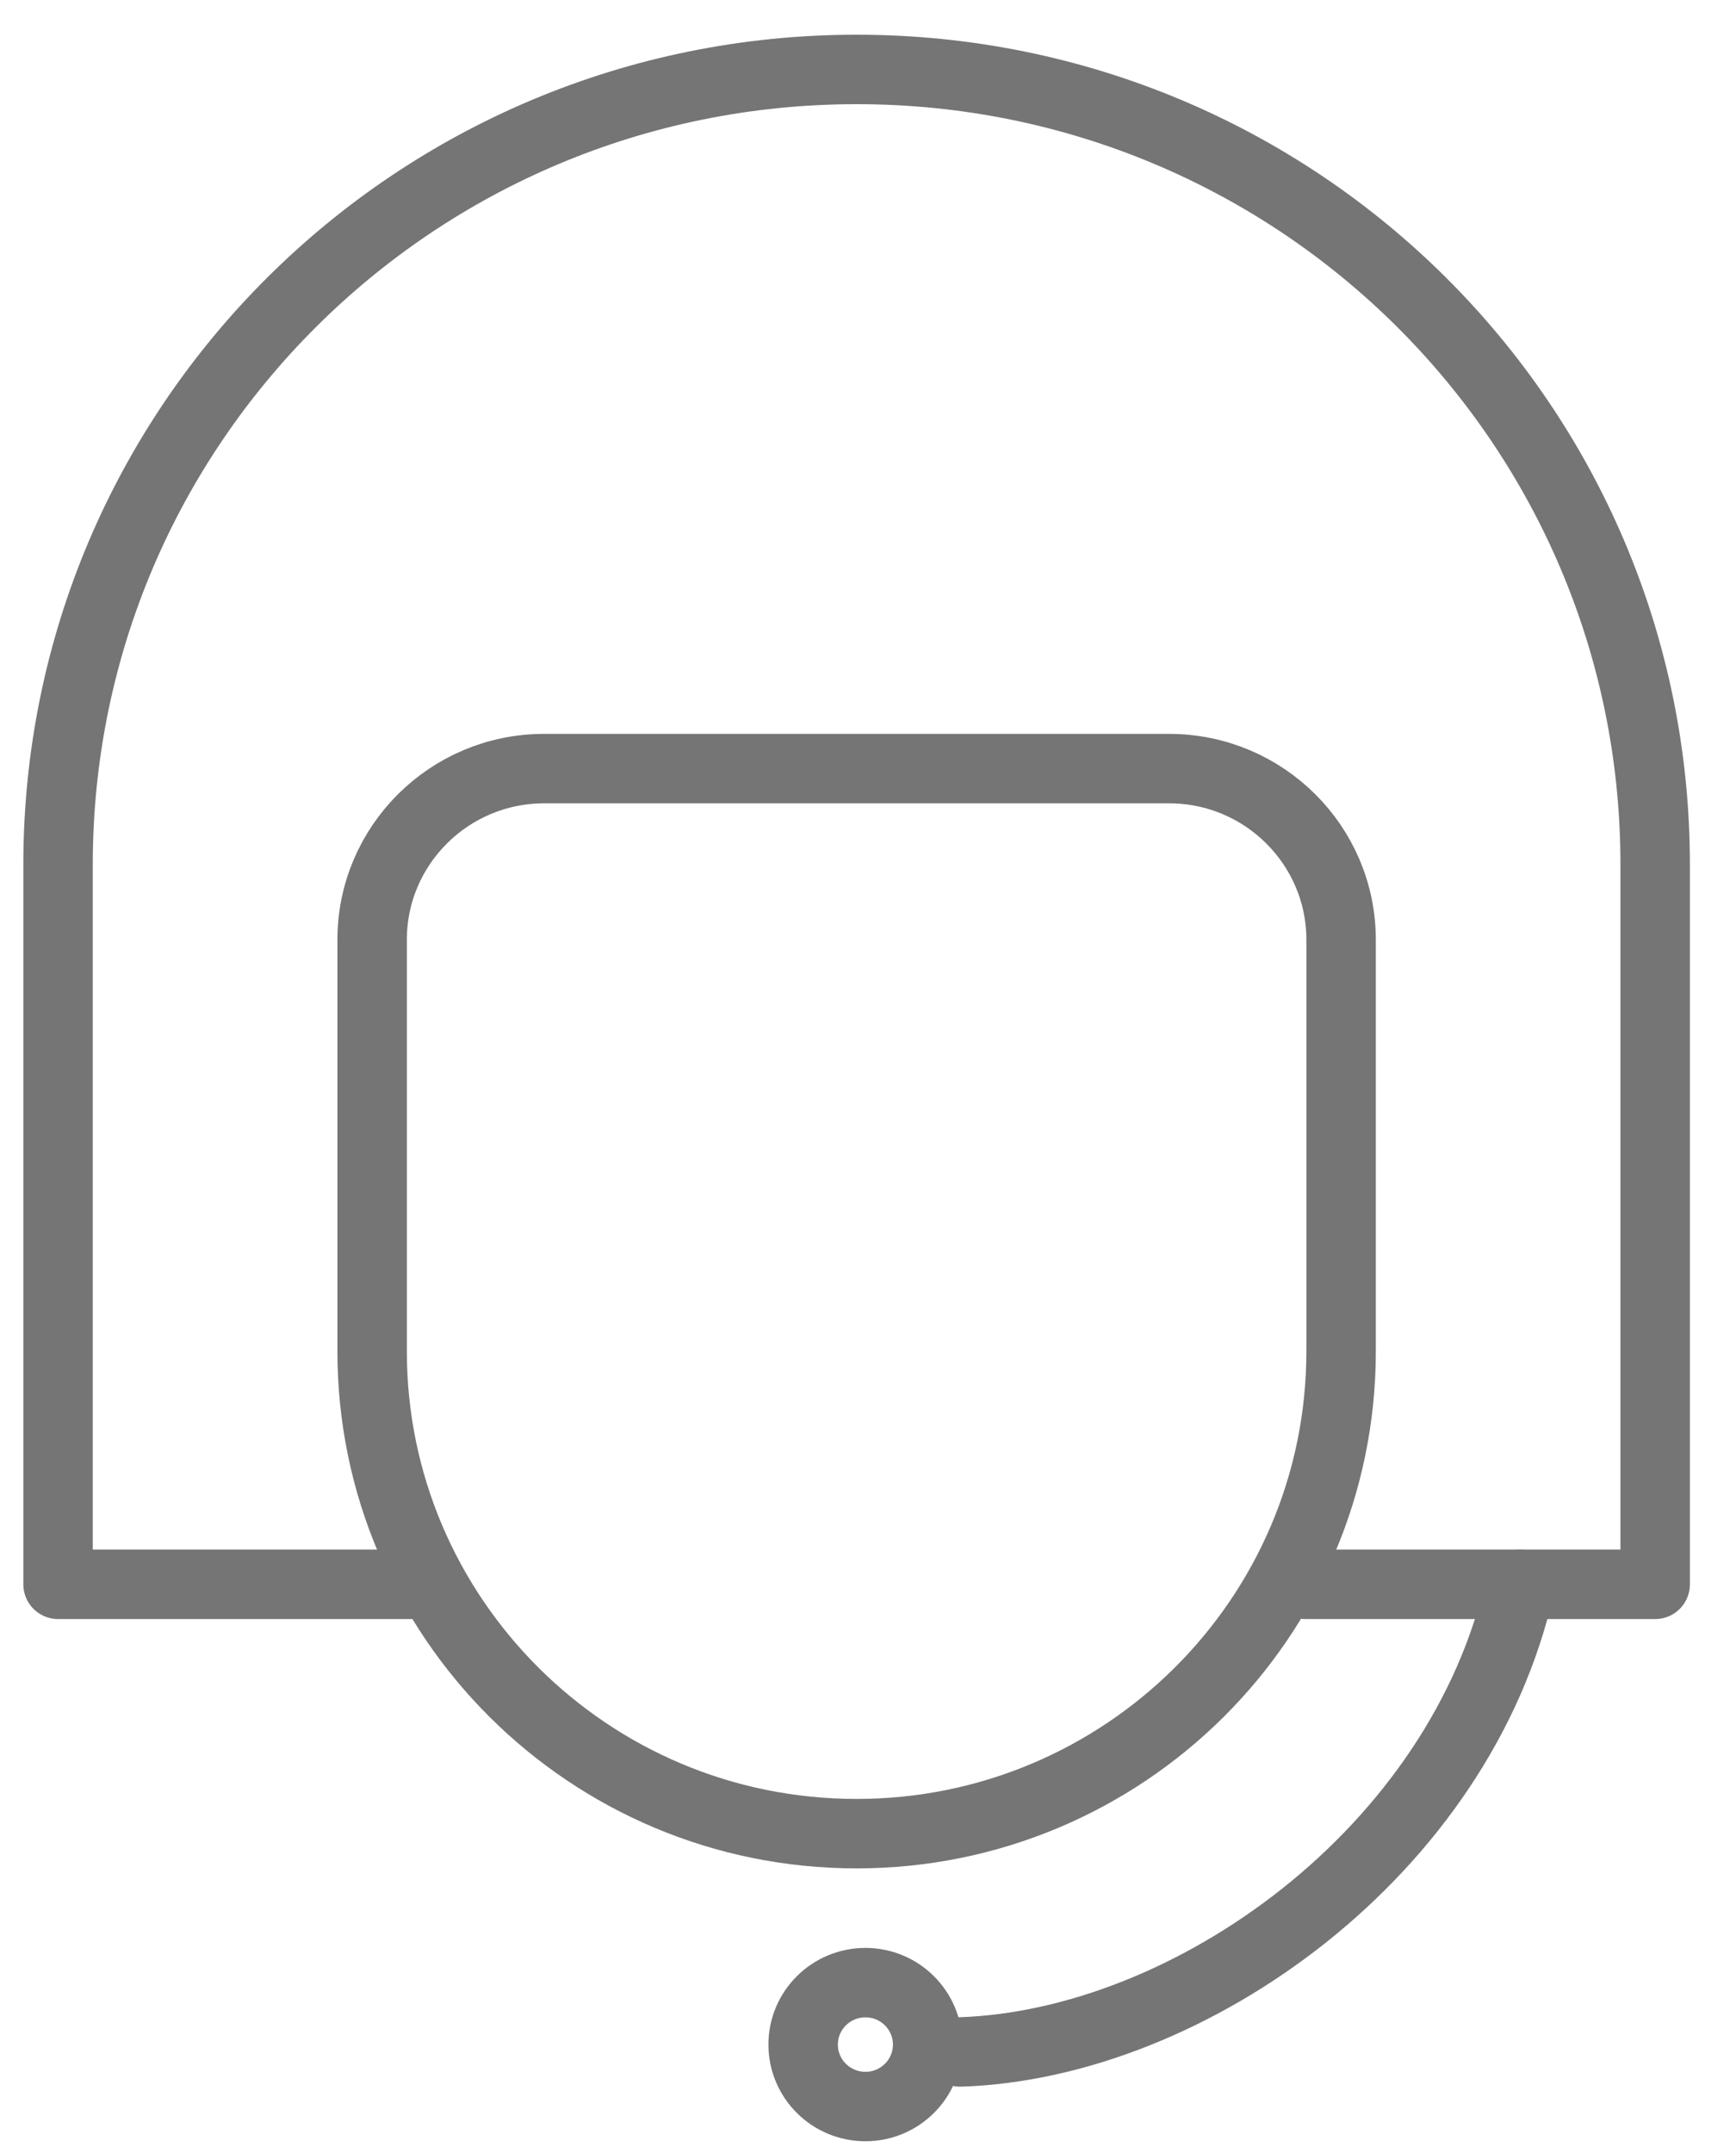 <svg width="25" height="31" viewBox="0 0 25 31" fill="none" xmlns="http://www.w3.org/2000/svg">
    <path d="M7.813 11.067H16.838C18.203 11.067 19.313 12.172 19.313 13.531V19.457C19.313 23.301 16.177 26.402 12.336 26.402C8.474 26.402 5.359 23.28 5.359 19.457V13.531C5.359 12.172 6.469 11.067 7.834 11.067H7.813Z" stroke="#757575" stroke-linecap="round" stroke-linejoin="round"/>
    <path d="M6.127 22.812H0.836V12.448C0.836 6.119 5.978 1 12.336 1C18.694 1 23.836 6.119 23.836 12.448V22.812H18.801" stroke="#757575" stroke-linecap="round" stroke-linejoin="round"/>
    <path d="M12.463 30.331C12.957 30.331 13.359 29.932 13.359 29.439C13.359 28.946 12.957 28.547 12.463 28.547C11.968 28.547 11.566 28.946 11.566 29.439C11.566 29.932 11.968 30.331 12.463 30.331Z" stroke="#757575" stroke-linecap="round" stroke-linejoin="round"/>
    <path d="M21.893 22.812C21.04 26.657 17.135 29.439 13.828 29.545" stroke="#757575" stroke-linecap="round" stroke-linejoin="round"/>
</svg>
